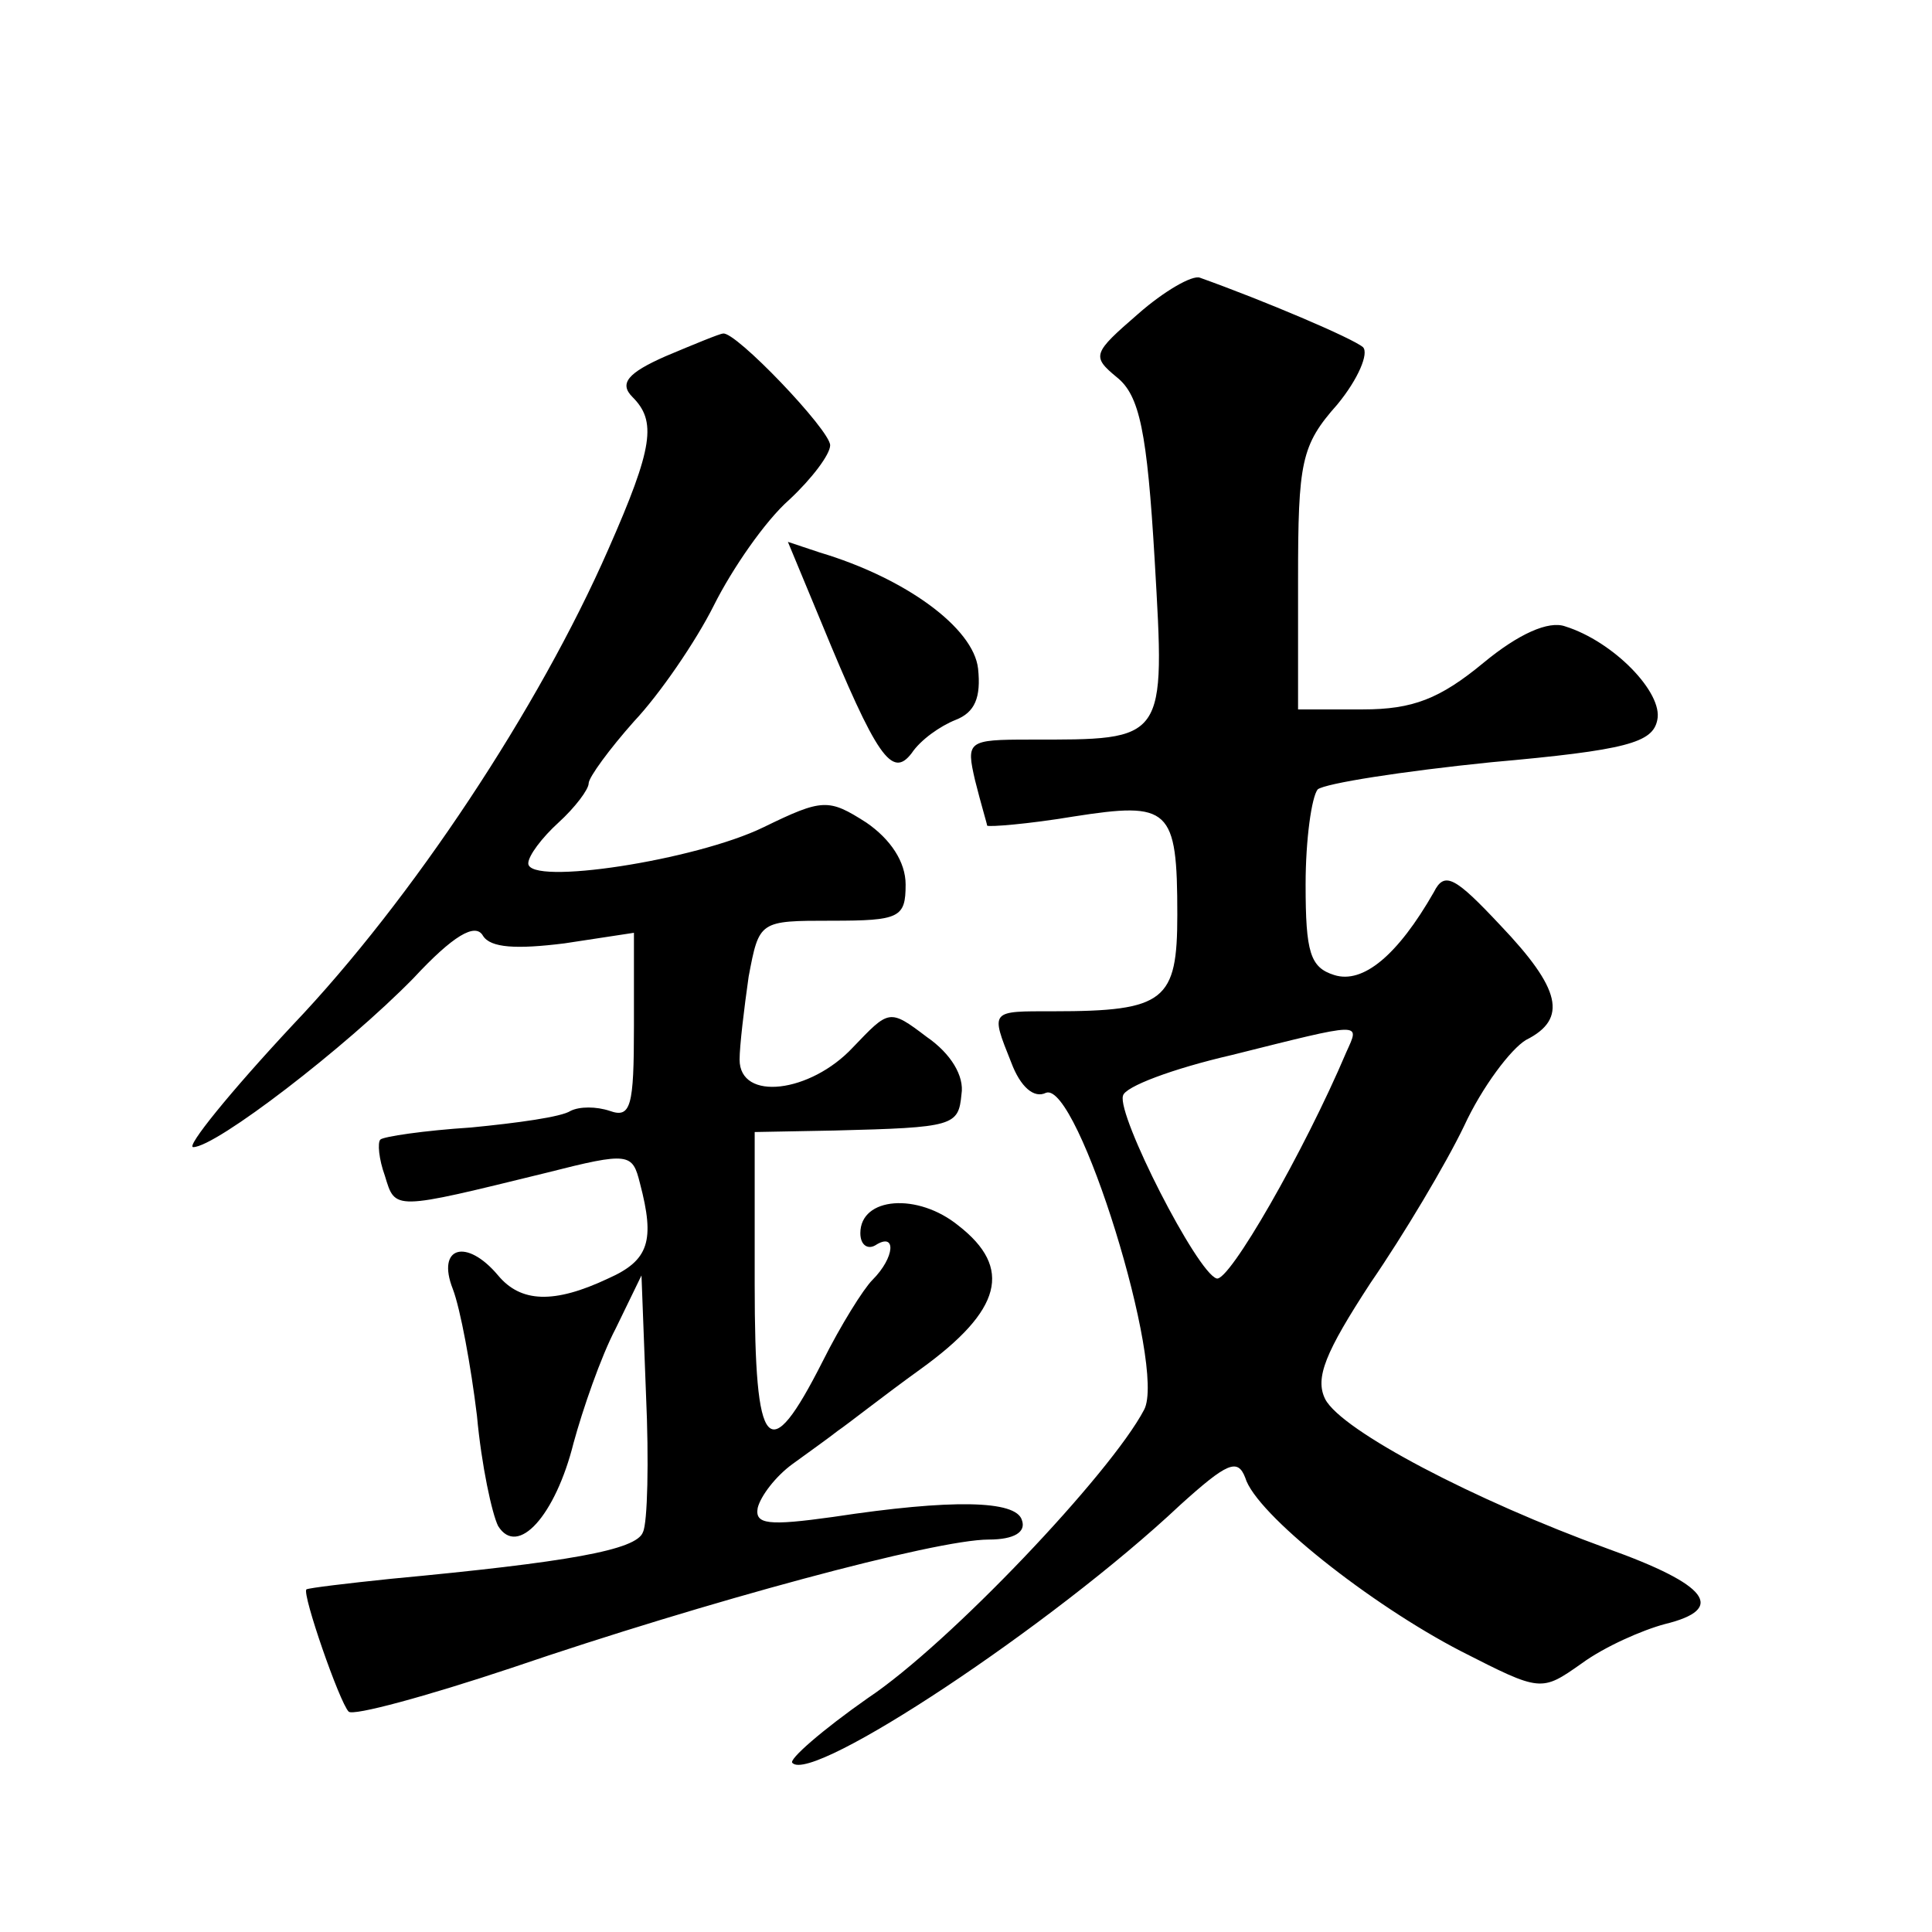 <?xml version="1.0" standalone="no"?>
<!DOCTYPE svg PUBLIC "-//W3C//DTD SVG 20010904//EN"
 "http://www.w3.org/TR/2001/REC-SVG-20010904/DTD/svg10.dtd">
<svg version="1.0" xmlns="http://www.w3.org/2000/svg"
 width="128pt" height="128pt" viewBox="0 0 128 128"
 preserveAspectRatio="xMidYMid meet">
<g transform="translate(0,128) scale(0.1,-0.1)"
fill="#0" stroke="none">
<path d="M754 1072 c-30 -26 -31 -28 -14 -42 15 -12 20 -36 25 -121 7 -121 8 -119
-83 -119 -41 0 -42 -1 -36 -27 4 -16 8 -29 8 -30 1 -1 27 1 57 6 64 10 69 6 69
-65 0 -57 -8 -64 -82 -64 -42 0 -42 1 -28 -34 6 -16 15 -24 23 -20 21 8 80 -182
65 -210 -22 -42 -129 -155 -183 -191 -30 -21 -53 -41 -50 -43 13 -14 172 91 257
171 31 28 38 31 43 18 7 -24 83 -84 143 -115 53 -27 53 -27 80 -8 15 11 40 22 55
26 41 10 29 26 -38 50 -88 32 -176 78 -187 99 -7 14 0 31 30 77 22 32 50 79 62
104 12 26 31 51 41 57 28 14 23 34 -17 76 -30 32 -37 36 -44 22 -24 -42 -47 -61
-66 -55 -16 5 -19 15 -19 60 0 30 4 58 8 63 5 4 56 12 115 18 90 8 107 13 110 28
4 18 -29 52 -61 62 -11 4 -31 -5 -54 -24 -29 -24 -47 -31 -80 -31 l-43 0 0 86 c0
78 2 89 26 116 14 17 21 34 17 38 -7 6 -66 31 -108 46 -5 2 -24 -9 -41 -24z m138
-489 c-28 -66 -78 -153 -86 -150 -13 4 -66 108 -62 121 1 6 33 18 72 27 88 22 85
22 76 2z M441 1044 c-25 -11 -31 -18 -22 -27 16 -16 14 -33 -16 -101 -46 -105 -130
-232 -209 -315 -42 -45 -71 -81 -66 -81 15 0 101 66 146 112 26 28 41 37 46 28
5 -8 22 -9 54 -5 l46 7 0 -62 c0 -53 -2 -61 -16 -56 -9 3 -20 3 -26 0 -6 -4 -35
-8 -66 -11 -31 -2 -58 -6 -60 -8 -2 -2 -1 -13 3 -24 7 -23 5 -23 107 2 55 14 57
13 62 -7 10 -38 6 -51 -21 -63 -36 -17 -58 -16 -73 2 -21 25 -41 19 -30 -9 5 -13
12 -51 16 -84 3 -33 10 -65 14 -73 13 -21 38 7 50 55 6 22 18 57 28 76 l17 35 3
-79 c2 -44 1 -85 -2 -91 -4 -12 -50 -20 -167 -31 -29 -3 -54 -6 -56 -7 -3 -3 22
-75 28 -81 3 -3 51 10 108 29 129 44 281 85 316 85 17 0 25 5 22 13 -4 13 -46 14
-125 2 -43 -6 -52 -5 -50 6 2 8 12 21 23 29 11 8 25 18 30 22 6 4 30 23 55 41 54
39 61 67 25 95 -27 22 -65 19 -65 -5 0 -8 5 -11 10 -8 14 9 13 -8 -2 -23 -6 -6
-21 -30 -33 -54 -36 -71 -45 -61 -45 51 l0 101 53 1 c79 2 82 3 84 24 2 12 -7 27
-23 38 -25 19 -25 18 -49 -7 -28 -30 -75 -36 -75 -8 0 9 3 34 6 55 7 37 7 37 55
37 45 0 49 2 49 24 0 15 -10 30 -26 41 -25 16 -29 16 -68 -3 -45 -22 -156 -39 -156
-24 0 5 9 17 20 27 11 10 20 22 20 26 0 4 14 23 30 41 17 18 41 53 53 77 12 24
34 56 50 70 15 14 27 30 27 36 0 10 -63 76 -71 74 -2 0 -19 -7 -38 -15z M544 868
c37 -90 47 -104 60 -87 6 9 19 18 29 22 13 5 17 15 15 34 -3 27 -48 60 -105 77
l-21 7 22 -53z"/>
</g>
</svg>
